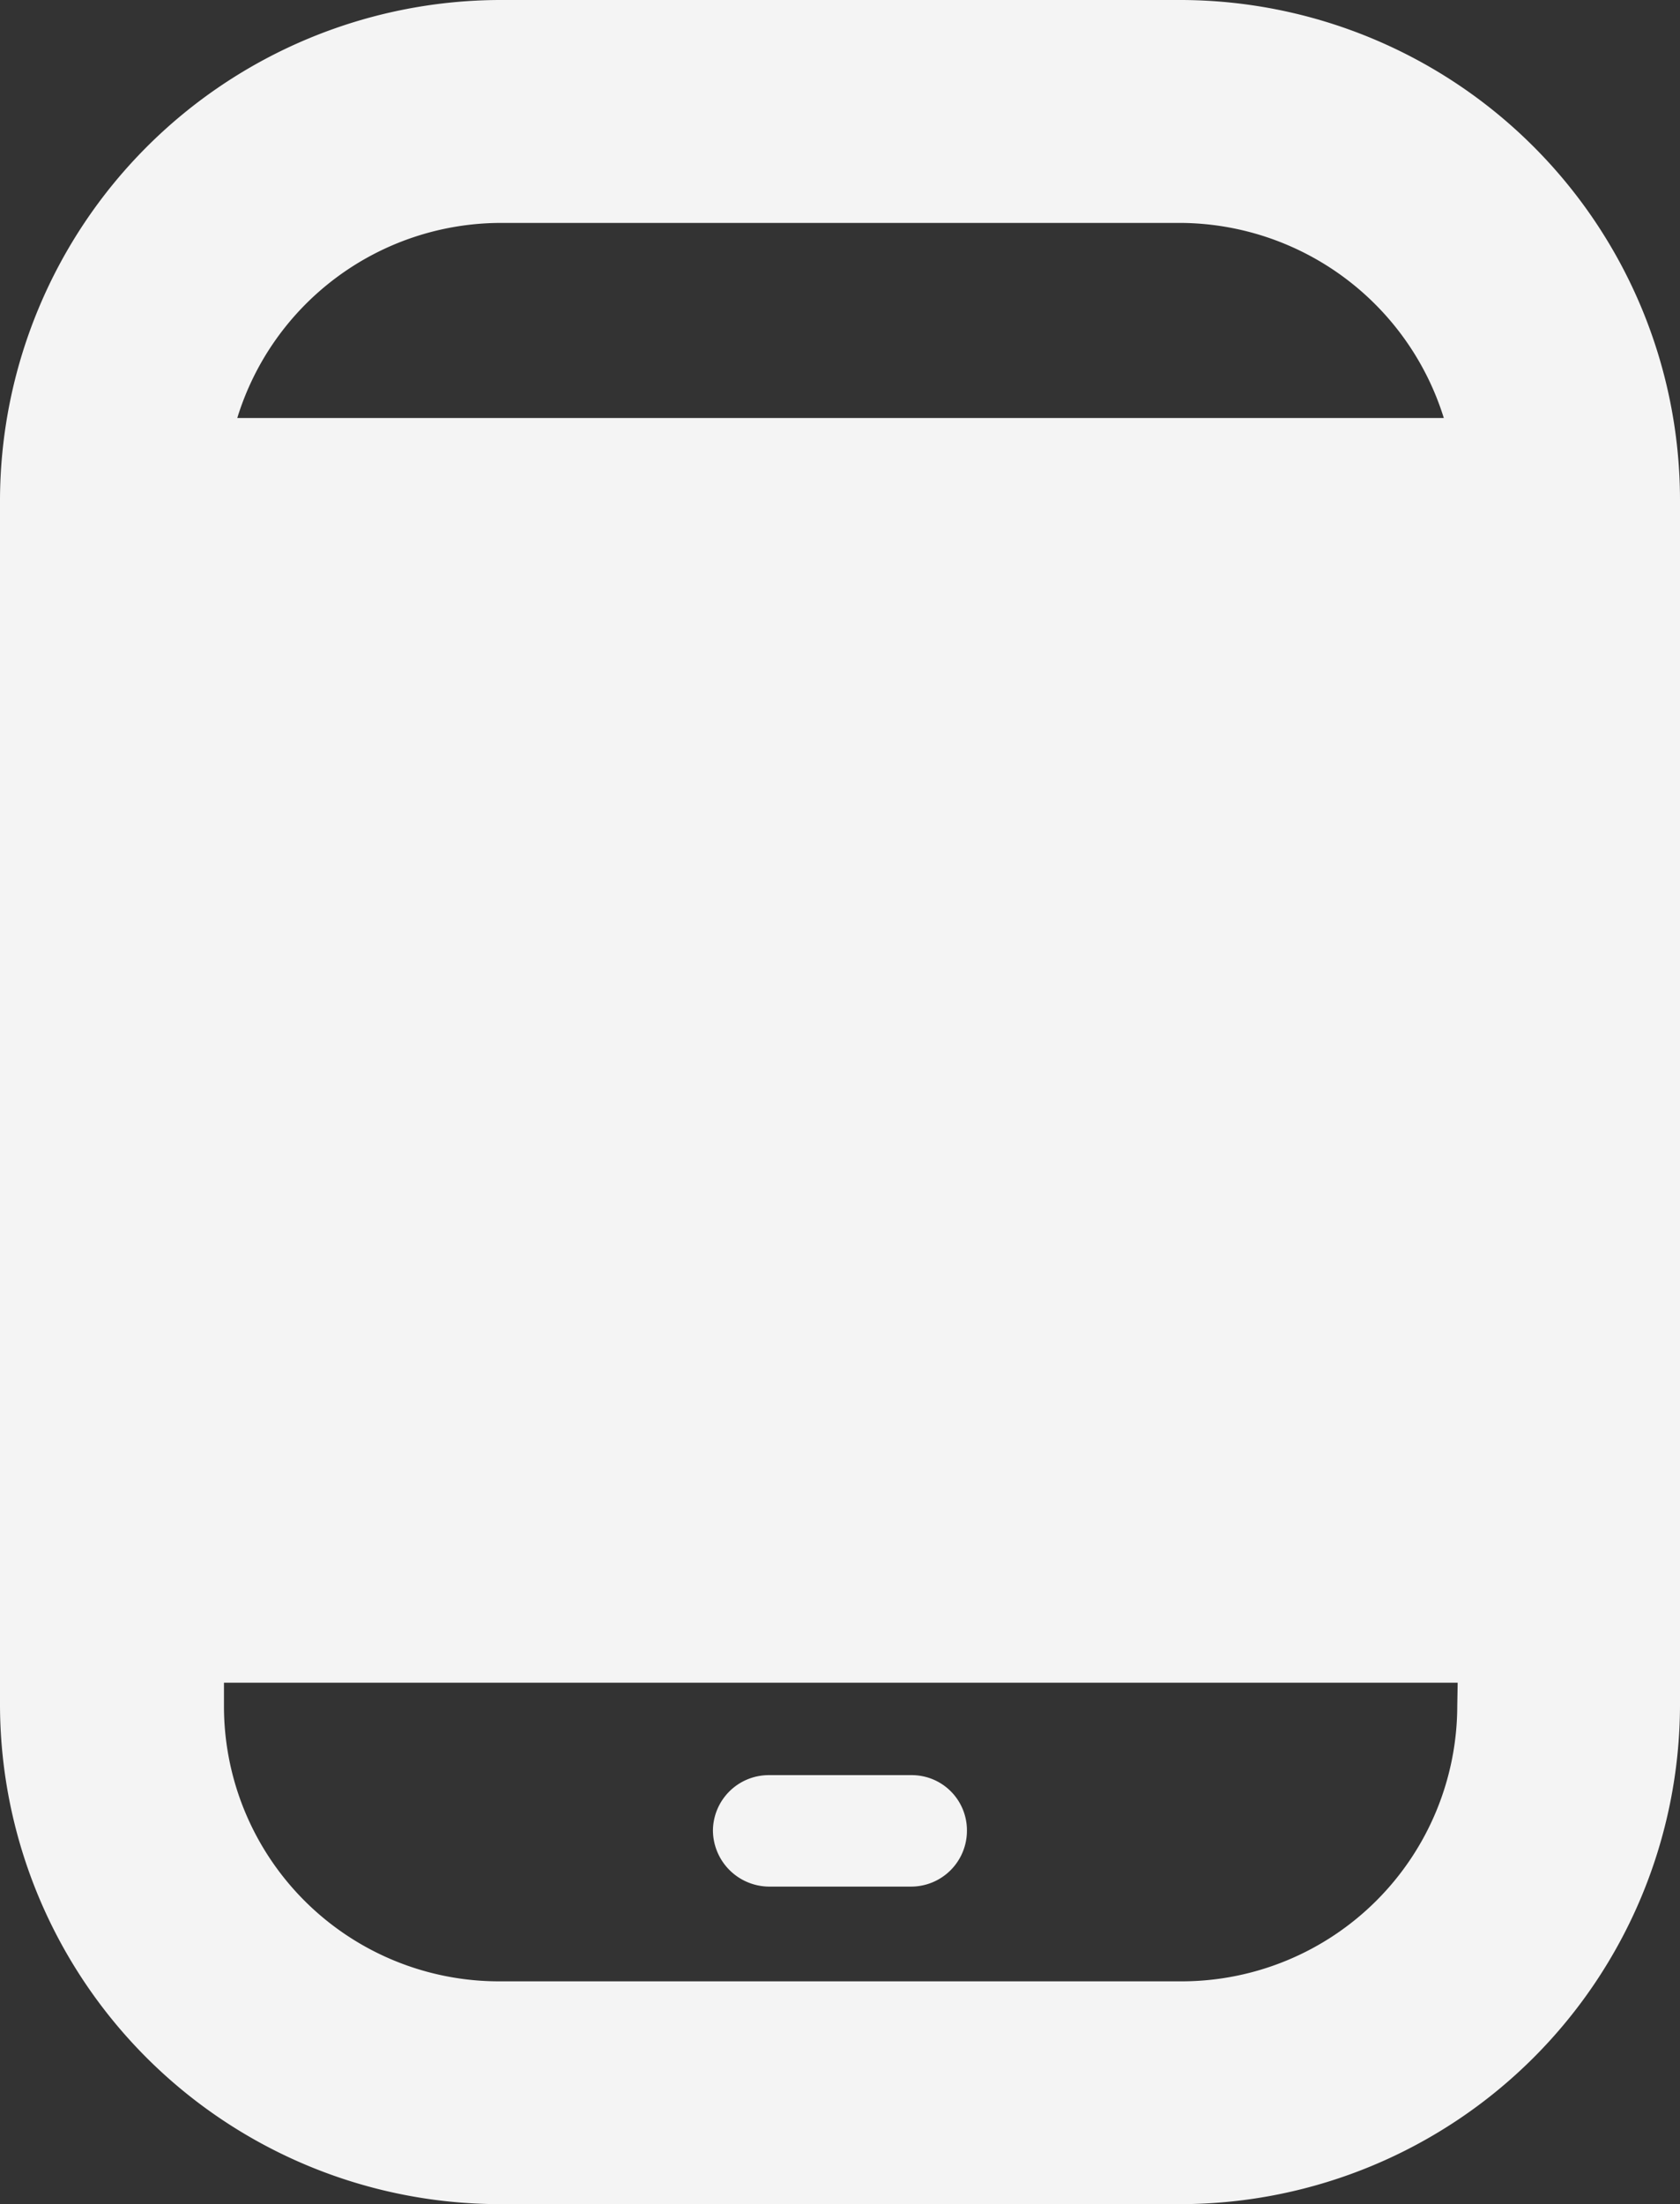 <svg xmlns="http://www.w3.org/2000/svg" width="12.362" height="16.215" viewBox="0 0 12.362 16.215">
  <rect x="0" y="0" width="12.362" height="16.215" fill="#333333" stroke="none"/>
  <g id="Group_202" data-name="Group 202" transform="translate(-80.174 -246.111)">
    <path id="Path_166" data-name="Path 166" d="M86.984,262.861h1.049a.411.411,0,0,0,.41-.41.406.406,0,0,0-.41-.41H86.984a.411.411,0,0,0-.41.41A.416.416,0,0,0,86.984,262.861Z" transform="translate(-1.154 -2.871)" fill="#f4f4f4"/>
    <path id="Path_167" data-name="Path 167" d="M88.872,246.111H83.847a3.688,3.688,0,0,0-3.673,3.673v8.878a3.68,3.68,0,0,0,3.673,3.664h5.025a3.679,3.679,0,0,0,3.664-3.664v-8.878A3.681,3.681,0,0,0,88.872,246.111Zm-5.025,1.64h5.025a2.04,2.04,0,0,1,1.926,1.435H81.92A2.032,2.032,0,0,1,83.847,247.751Zm7.05,10.911a2.029,2.029,0,0,1-2.025,2.025H83.847a2.024,2.024,0,0,1-2.025-2.025v-.172H90.9Z" fill="#f4f4f4"/>
  </g>
</svg>
